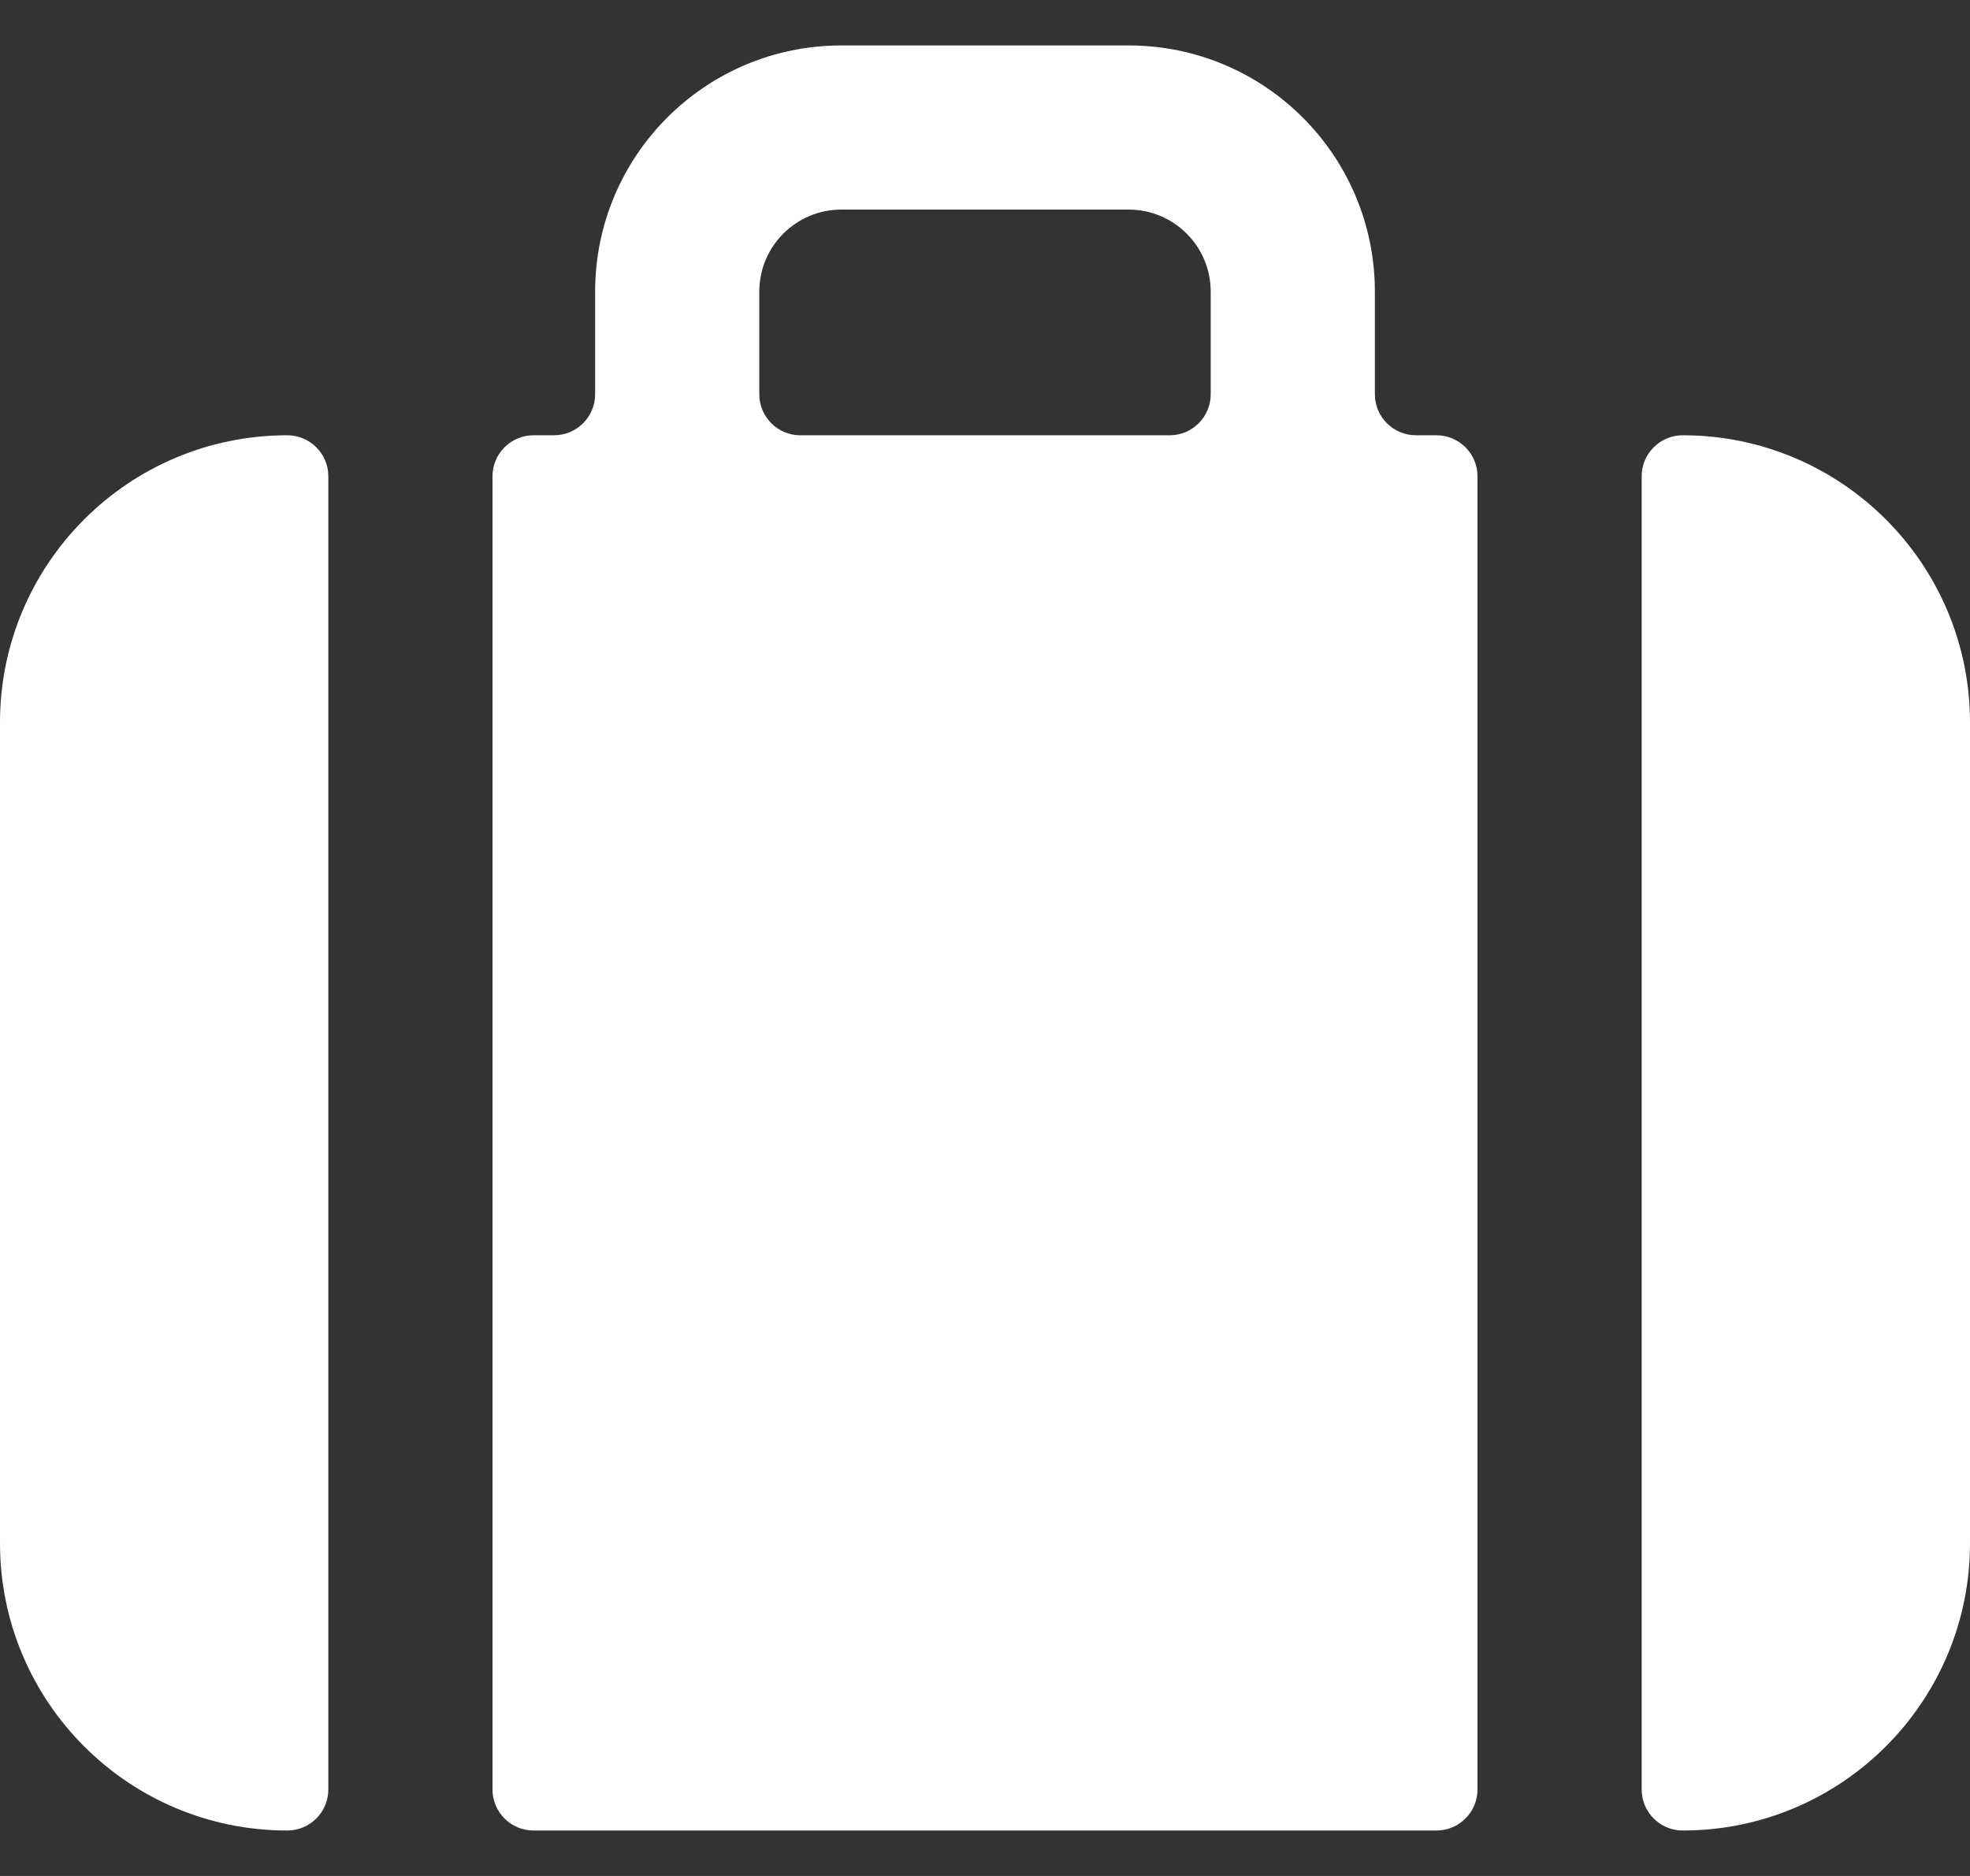 <svg width="42" height="40" viewBox="0 0 42 40" fill="none" xmlns="http://www.w3.org/2000/svg">
<rect x="0" y="0" width="42" height="40" fill="#333333" stroke="none"/>
<path d="M24.062 0.969C26.962 0.969 29.312 3.319 29.312 6.219V8.406C29.312 8.889 29.704 9.281 30.188 9.281H30.625C31.108 9.281 31.5 9.673 31.5 10.156V38.156C31.5 38.639 31.108 39.031 30.625 39.031H11.375C10.892 39.031 10.5 38.639 10.5 38.156V10.156C10.5 9.673 10.892 9.281 11.375 9.281H11.812C12.296 9.281 12.688 8.889 12.688 8.406V6.219C12.688 3.319 15.038 0.969 17.938 0.969H24.062ZM17.938 4.469C16.971 4.469 16.188 5.252 16.188 6.219V8.406C16.188 8.889 16.579 9.281 17.062 9.281H24.938C25.421 9.281 25.812 8.889 25.812 8.406V6.219C25.812 5.252 25.029 4.469 24.062 4.469H17.938Z" fill="white"/>
<path d="M7 10.156C7 9.673 6.608 9.281 6.125 9.281C2.742 9.281 0 12.024 0 15.406V32.906C0 36.289 2.742 39.031 6.125 39.031C6.608 39.031 7 38.639 7 38.156V10.156Z" fill="white"/>
<path d="M35.875 9.281C35.392 9.281 35 9.673 35 10.156V38.156C35 38.639 35.392 39.031 35.875 39.031C39.258 39.031 42 36.289 42 32.906V15.406C42 12.024 39.258 9.281 35.875 9.281Z" fill="white"/>
</svg>
